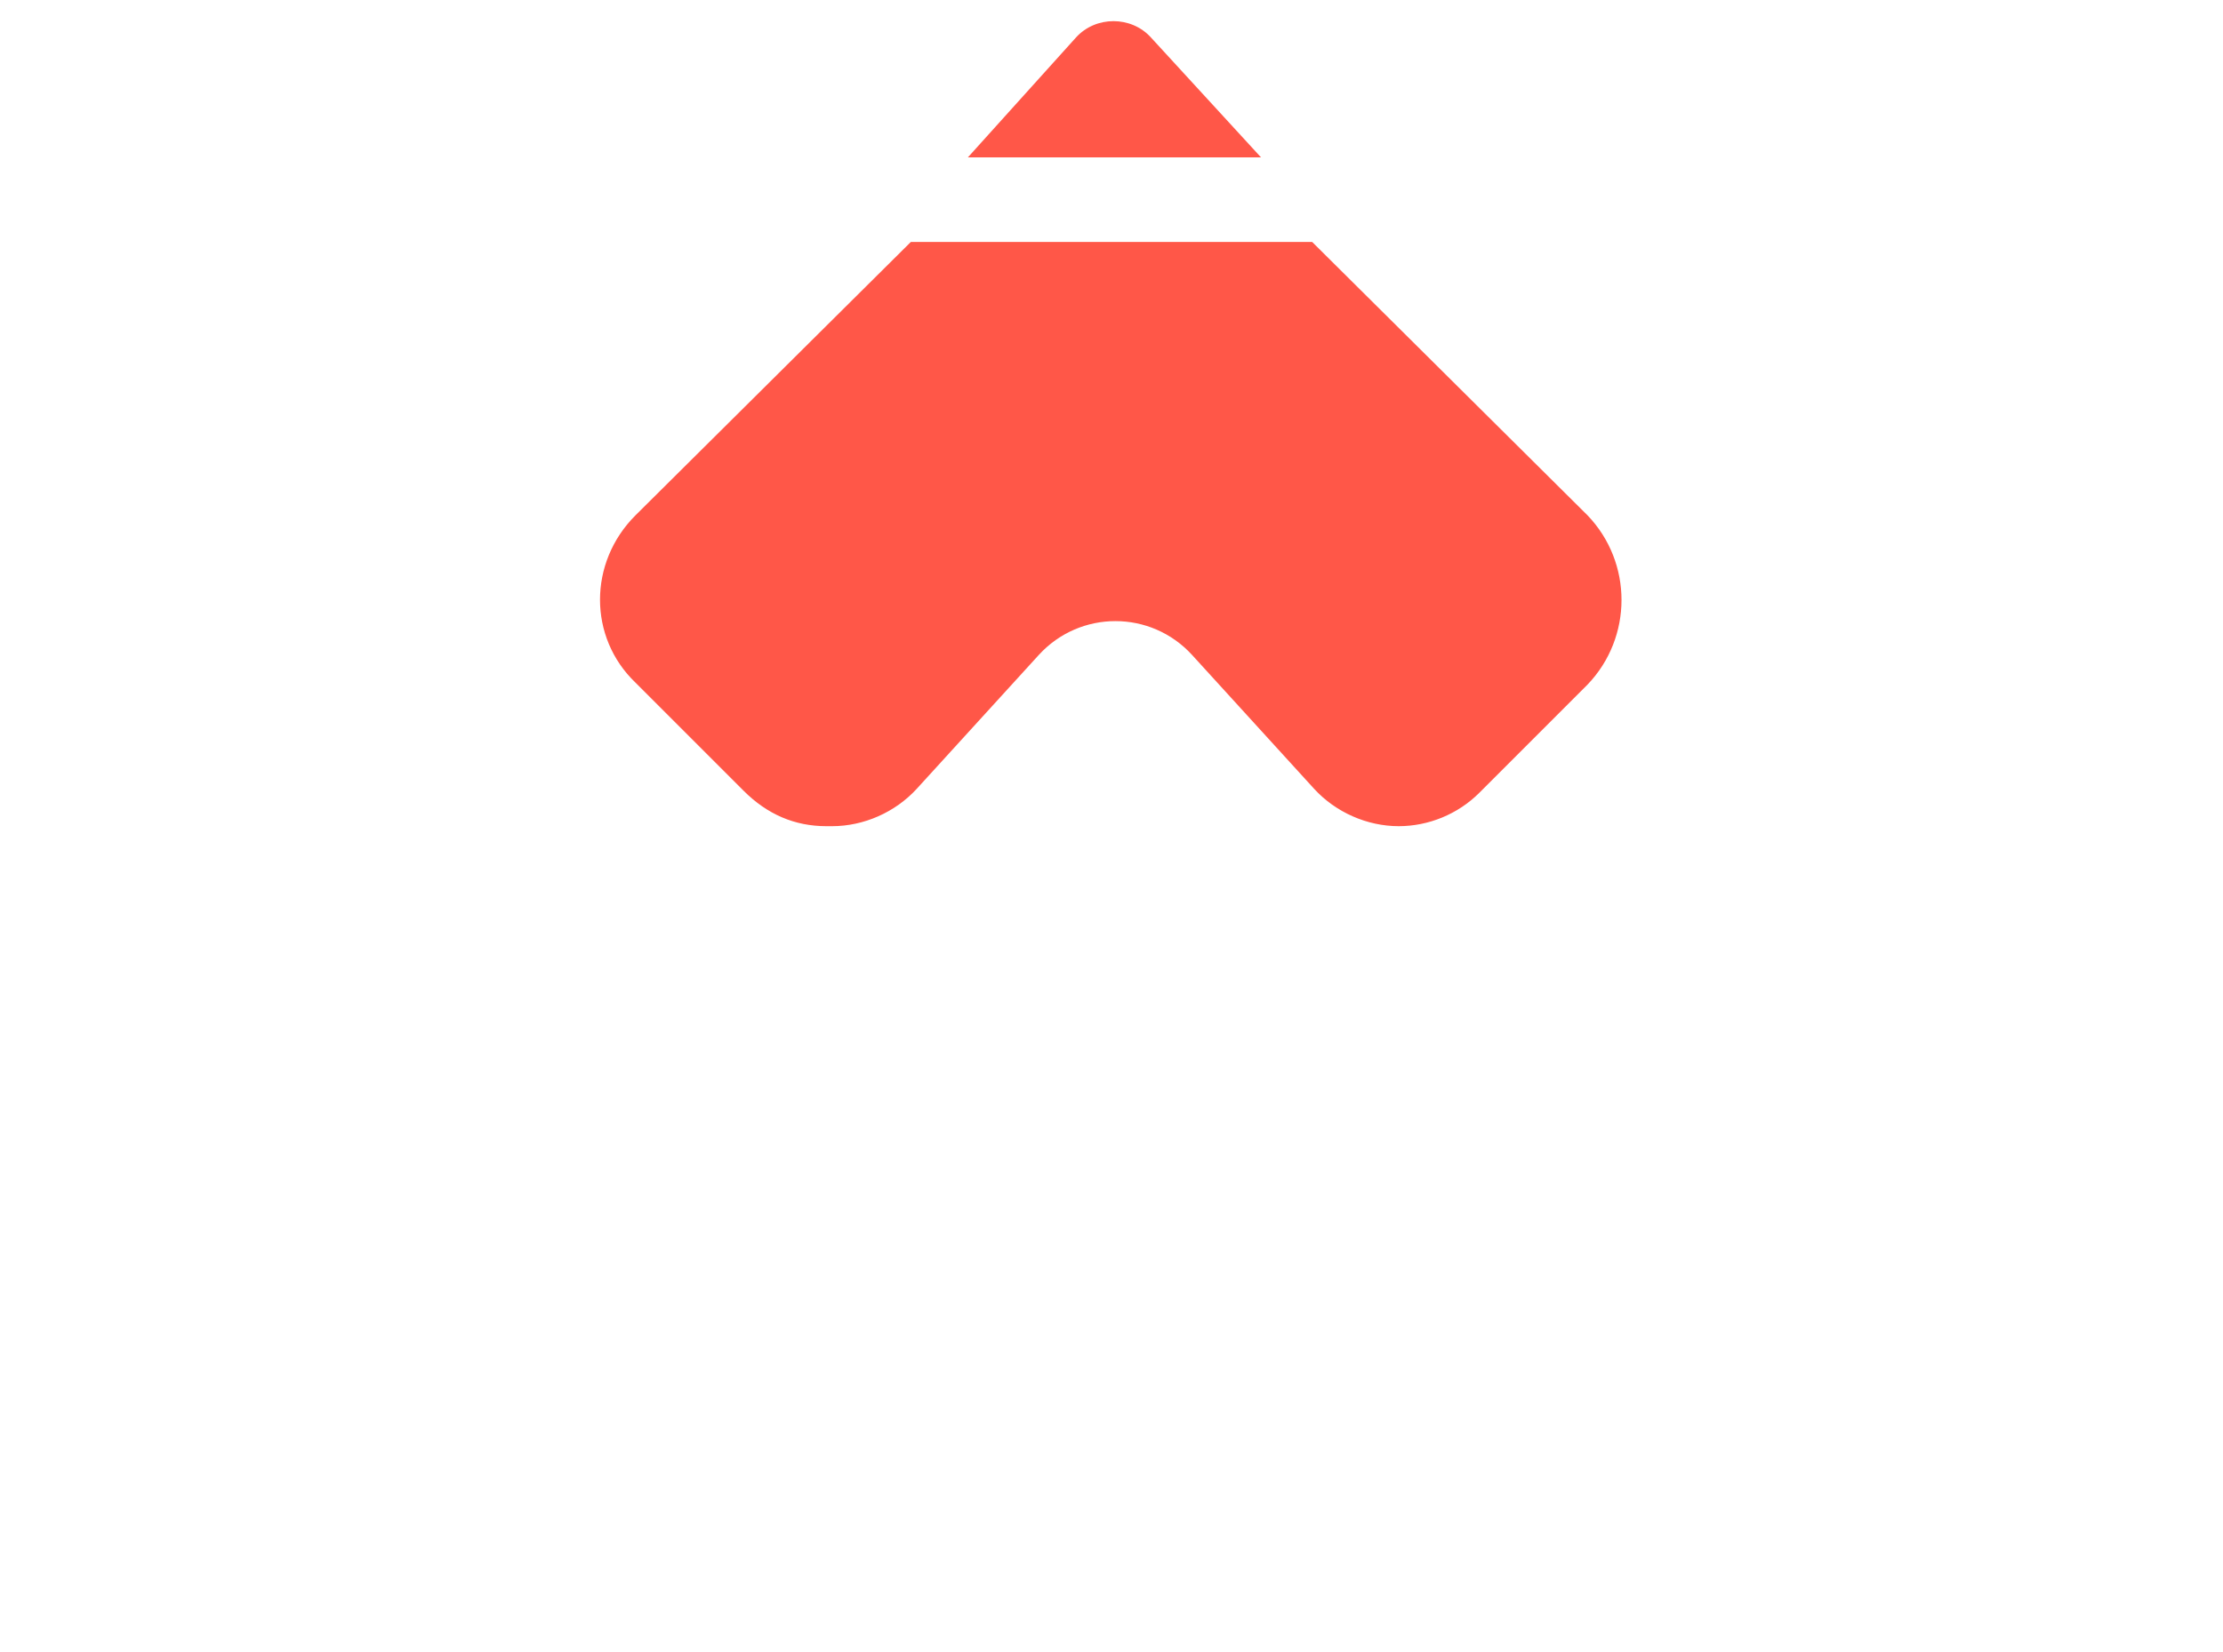 <?xml version="1.0" encoding="utf-8"?>
<!-- Generator: Adobe Illustrator 27.7.0, SVG Export Plug-In . SVG Version: 6.00 Build 0)  -->
<svg version="1.1" baseProfile="tiny" id="Layer_1" xmlns="http://www.w3.org/2000/svg" xmlns:xlink="http://www.w3.org/1999/xlink"
	 x="0px" y="0px" viewBox="0 0 113 84" overflow="visible" xml:space="preserve">
<g>
	<path fill="#FF5748" d="M80.7,26.2L66.7,12.3H46.3L32.3,26.2c-2.4,2.4-2.4,6.2,0,8.5l5.5,5.5C39,41.4,40.4,42,42,42h0.3
		c1.6,0,3.2-0.7,4.3-1.9l6.2-6.8c2.1-2.3,5.7-2.3,7.8,0l6.2,6.8c1.1,1.2,2.7,1.9,4.3,1.9h0c1.5,0,3-0.6,4.1-1.7l5.5-5.5
		C83,32.4,83,28.6,80.7,26.2z"/>
	<path fill="#FF5748" d="M58.5,1.9c-1-1.1-2.8-1.1-3.8,0L49.2,8h14.9L58.5,1.9z"/>
</g>
</svg>

